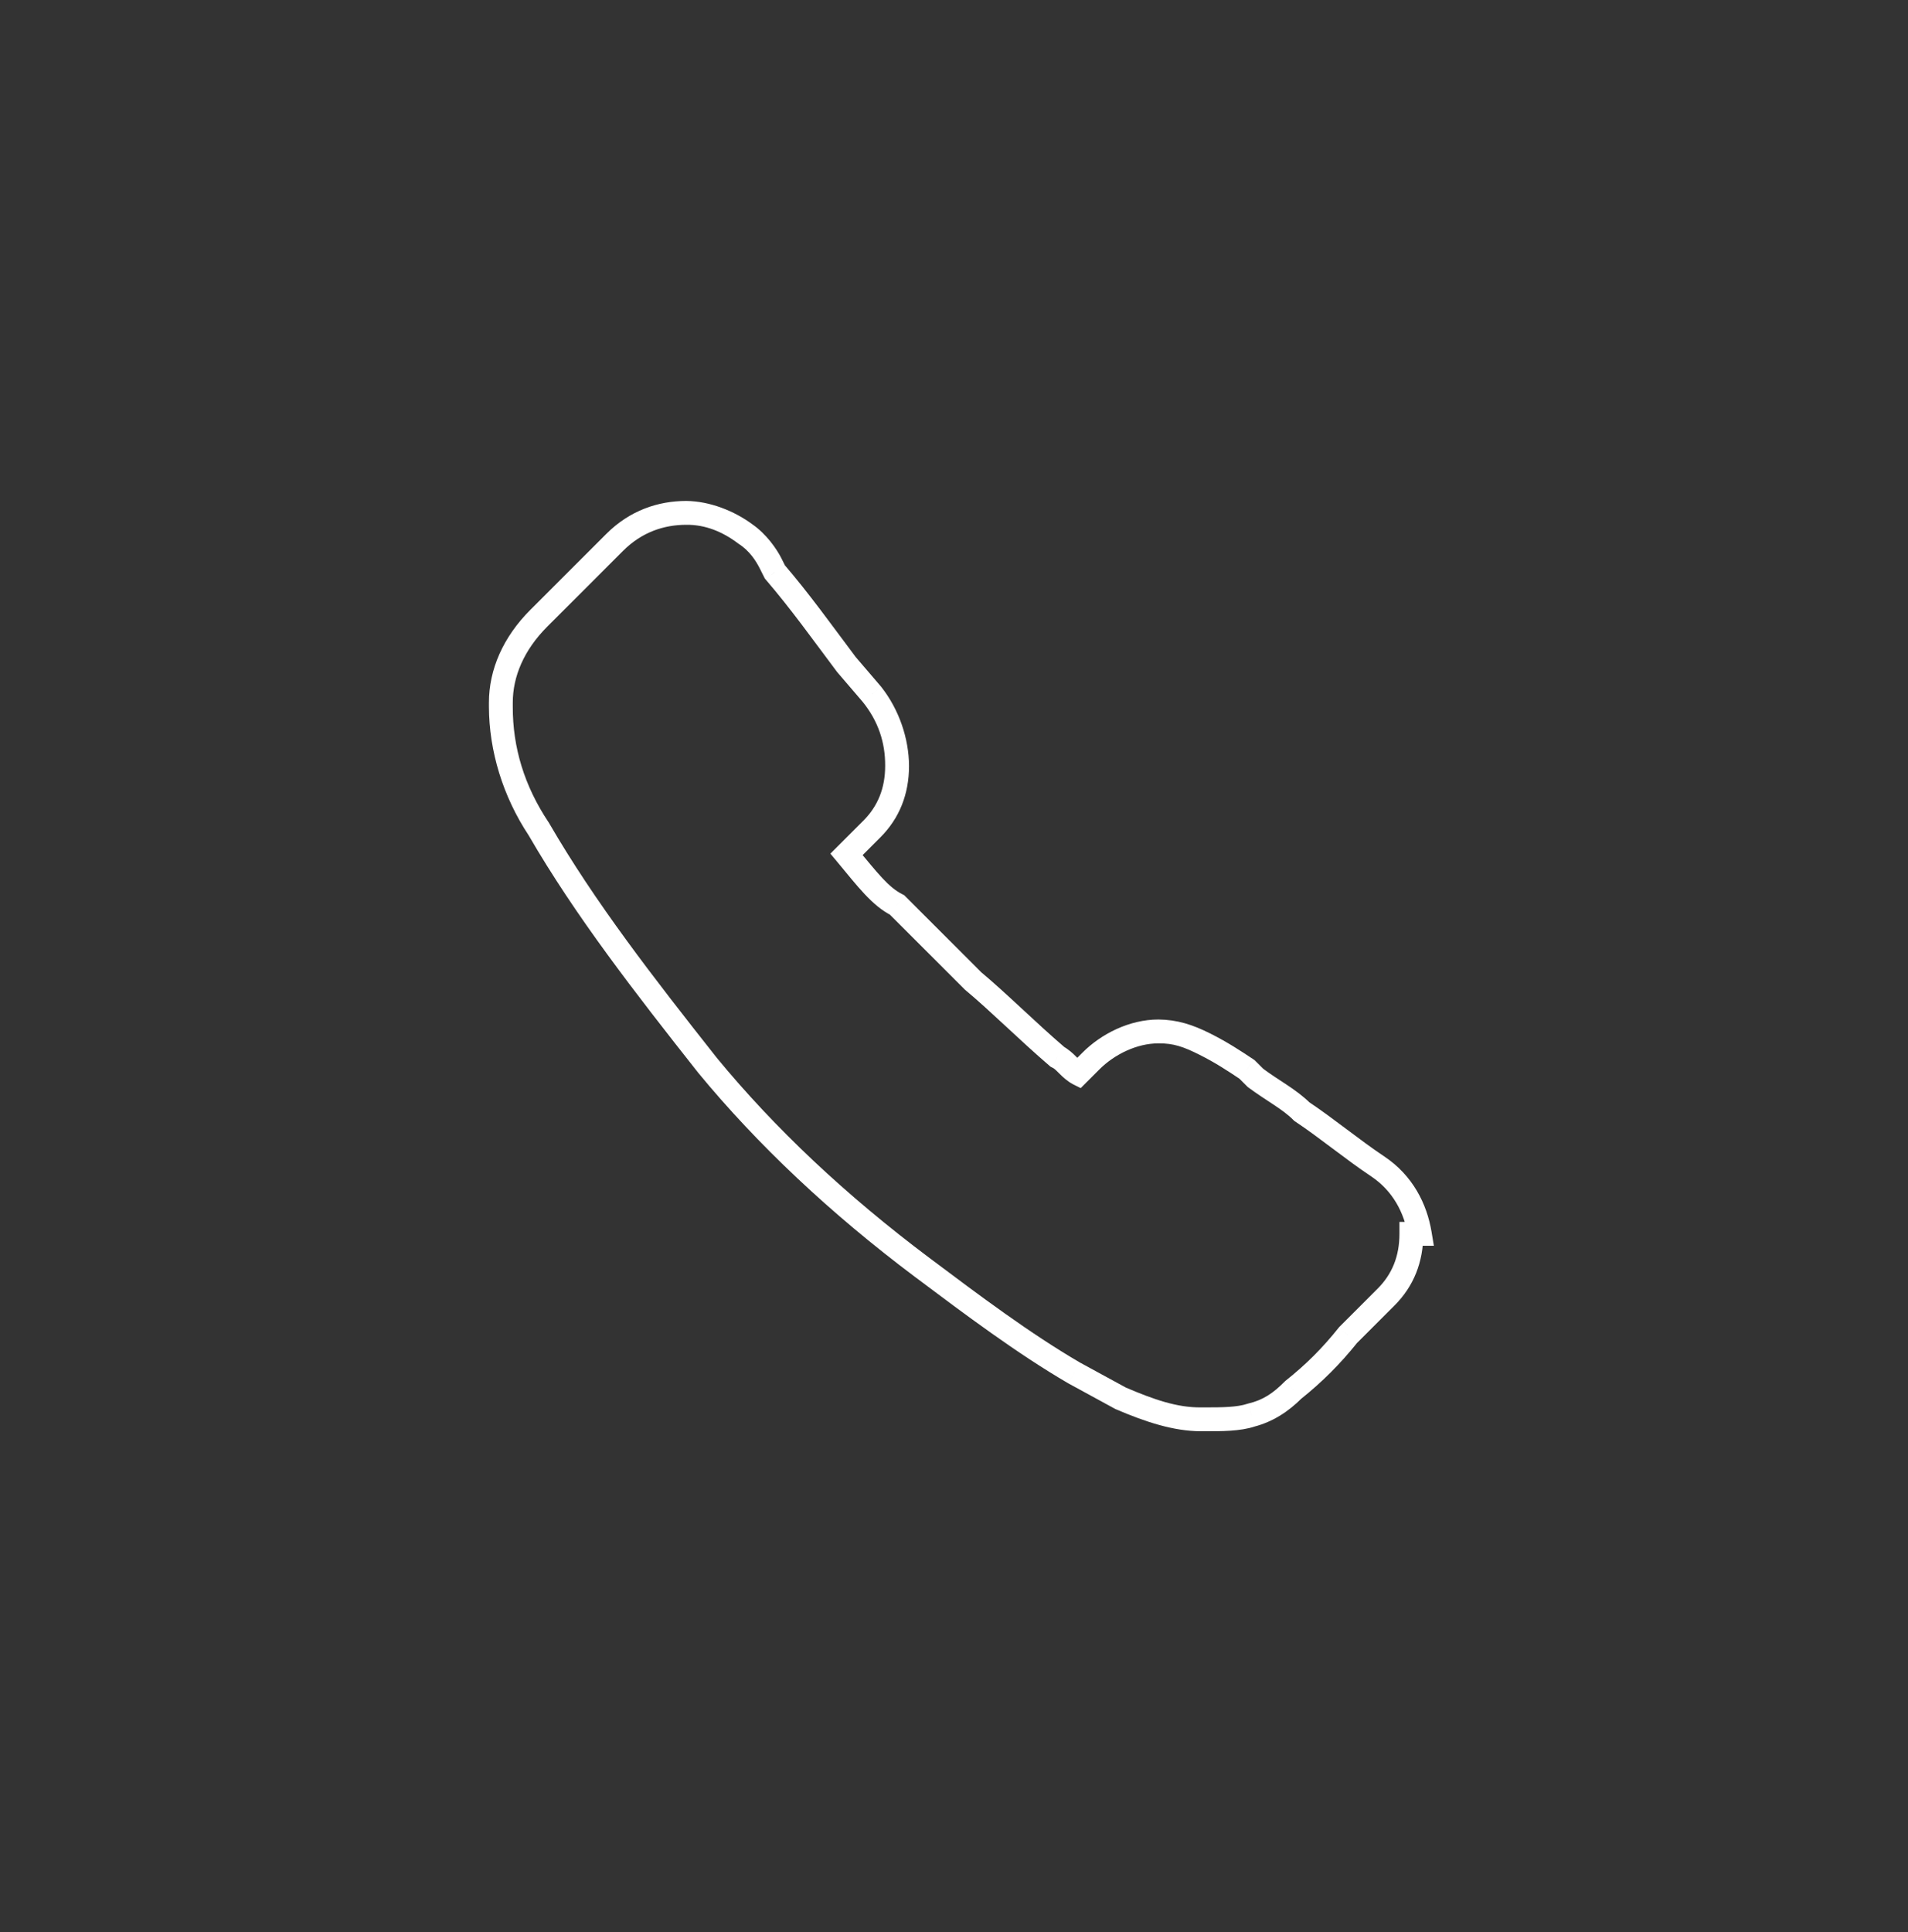<svg width="80" height="81" viewBox="0 0 80 81" version="1.1" xmlns="http://www.w3.org/2000/svg" xmlns:xlink="http://www.w3.org/1999/xlink" xmlns:figma="http://www.figma.com/figma/ns">
<rect x="0" y="0" width="80" height="81" fill="#333333" stroke="none"/>
<title>/ contact</title>
<desc>Created using Figma</desc>
<g id="Canvas" transform="translate(-1972 298)" figma:type="canvas">
<g id="Icon / contact" style="mix-blend-mode:normal;" figma:type="frame">
<g id="Vector" style="mix-blend-mode:normal;" figma:type="vector">
<use xlink:href="#path0_stroke" transform="translate(1993 -276.5)" fill="#FFFFFF" style="mix-blend-mode:normal;"/>
</g>
<g id="Ellipse 3" style="mix-blend-mode:normal;" figma:type="ellipse">
<mask id="mask0_outline_ins">
<use xlink:href="#path1_fill" fill="white" transform="translate(1972 -297.5)"/>
</mask>
<g mask="url(#mask0_outline_ins)">
<use xlink:href="#path2_stroke_2x" transform="translate(1972 -297.5)" fill="#FFFFFF" style="mix-blend-mode:normal;"/>
</g>
</g>
</g>
</g>
<defs>
<path id="path0_stroke" d="M 38.53 30.223L 38.53 30.723L 39.12 30.723L 39.023 30.141L 38.53 30.223ZM 33.581 25.098L 33.228 25.451L 33.263 25.486L 33.304 25.514L 33.581 25.098ZM 31.637 23.684L 31.284 24.037L 31.309 24.062L 31.337 24.084L 31.637 23.684ZM 31.284 23.33L 31.637 22.977L 31.602 22.942L 31.561 22.914L 31.284 23.33ZM 24.744 22.977L 25.098 23.33L 24.744 22.977ZM 24.391 23.33L 24.744 23.684L 24.391 23.33ZM 24.214 23.507L 23.99 23.954L 24.313 24.115L 24.567 23.86L 24.214 23.507ZM 23.33 22.8L 23.005 23.18L 23.052 23.22L 23.107 23.247L 23.33 22.8ZM 19.795 19.619L 19.442 19.972L 19.458 19.988L 19.475 20.003L 19.795 19.619ZM 16.614 16.437L 16.968 16.084L 16.91 16.026L 16.838 15.99L 16.614 16.437ZM 14.493 14.316L 14.139 13.963L 13.817 14.286L 14.109 14.636L 14.493 14.316ZM 15.553 13.256L 15.907 13.609L 15.553 13.256ZM 15.553 7.6L 15.944 7.288L 15.939 7.281L 15.933 7.275L 15.553 7.6ZM 14.493 6.363L 14.093 6.663L 14.103 6.676L 14.113 6.688L 14.493 6.363ZM 11.488 2.474L 11.041 2.698L 11.069 2.753L 11.109 2.8L 11.488 2.474ZM 11.312 2.121L 11.759 1.897L 11.759 1.897L 11.312 2.121ZM 10.251 0.884L 9.951 1.284L 9.962 1.292L 9.974 1.3L 10.251 0.884ZM 1.591 4.419L 1.237 4.065L 1.591 4.419ZM 1.591 13.256L 2.023 13.005L 2.015 12.992L 2.007 12.979L 1.591 13.256ZM 8.66 23.154L 8.268 23.463L 8.274 23.471L 8.66 23.154ZM 17.674 31.637L 17.374 32.037L 17.674 31.637ZM 24.037 36.056L 23.785 36.488L 23.791 36.491L 23.798 36.495L 24.037 36.056ZM 25.981 37.116L 25.742 37.555L 25.763 37.566L 25.784 37.576L 25.981 37.116ZM 31.46 37.823L 31.339 37.338L 31.321 37.343L 31.302 37.349L 31.46 37.823ZM 33.228 36.763L 32.916 36.372L 32.894 36.39L 32.874 36.409L 33.228 36.763ZM 35.526 34.465L 35.172 34.112L 35.152 34.131L 35.135 34.153L 35.526 34.465ZM 37.116 32.874L 37.47 33.228L 37.116 32.874ZM 38.177 30.223L 38.177 29.723L 37.677 29.723L 37.677 30.223L 38.177 30.223ZM 38.53 29.723L 37.823 29.723L 37.823 30.723L 38.53 30.723L 38.53 29.723ZM 37.823 30.723L 38.53 30.723L 38.53 29.723L 37.823 29.723L 37.823 30.723ZM 39.023 30.141C 38.829 28.974 38.239 27.778 37.04 26.979L 36.485 27.811C 37.408 28.426 37.878 29.351 38.037 30.305L 39.023 30.141ZM 37.04 26.979C 36.002 26.288 34.941 25.404 33.859 24.682L 33.304 25.514C 34.343 26.205 35.403 27.089 36.485 27.811L 37.04 26.979ZM 33.935 24.744C 33.639 24.451 33.291 24.2 32.953 23.975C 32.615 23.75 32.273 23.537 31.937 23.284L 31.337 24.084C 31.708 24.361 32.073 24.59 32.398 24.807C 32.723 25.023 32.993 25.214 33.228 25.451L 33.935 24.744ZM 31.991 23.33L 31.637 22.977L 30.93 23.684L 31.284 24.037L 31.991 23.33ZM 31.561 22.914C 31.031 22.561 30.474 22.191 29.74 21.823L 29.293 22.717C 29.972 23.056 30.476 23.393 31.006 23.746L 31.561 22.914ZM 29.74 21.823C 29.001 21.454 28.359 21.246 27.572 21.239L 27.572 22.239C 28.199 22.233 28.618 22.378 29.293 22.717L 29.74 21.823ZM 27.572 21.239C 26.355 21.239 25.173 21.84 24.391 22.623L 25.098 23.33C 25.729 22.699 26.668 22.239 27.572 22.239L 27.572 21.239ZM 24.391 22.623L 24.037 22.977L 24.744 23.684L 25.098 23.33L 24.391 22.623ZM 24.037 22.977L 23.86 23.153L 24.567 23.86L 24.744 23.684L 24.037 22.977ZM 24.438 23.06C 24.33 23.013 24.258 22.933 24.126 22.8C 23.993 22.667 23.799 22.483 23.554 22.353L 23.107 23.247C 23.215 23.294 23.286 23.375 23.419 23.507C 23.551 23.64 23.745 23.824 23.99 23.954L 24.438 23.06ZM 23.656 22.42C 22.433 21.373 21.193 20.133 20.115 19.235L 19.475 20.003C 20.519 20.872 21.753 22.106 23.005 23.18L 23.656 22.42ZM 20.149 19.265C 18.912 18.028 18.205 17.321 16.968 16.084L 16.26 16.791C 17.498 18.028 18.205 18.735 19.442 19.972L 20.149 19.265ZM 16.838 15.99C 16.25 15.696 15.804 15.108 14.877 13.996L 14.109 14.636C 14.95 15.646 15.564 16.471 16.39 16.884L 16.838 15.99ZM 14.847 14.67L 15.907 13.609L 15.2 12.902L 14.139 13.963L 14.847 14.67ZM 15.907 13.609C 16.714 12.803 17.114 11.789 17.114 10.605L 16.114 10.605C 16.114 11.541 15.807 12.295 15.2 12.902L 15.907 13.609ZM 17.114 10.605C 17.108 9.464 16.7 8.245 15.944 7.288L 15.163 7.912C 15.821 8.723 16.12 9.624 16.114 10.605L 17.114 10.605ZM 15.933 7.275L 14.873 6.037L 14.113 6.688L 15.174 7.925L 15.933 7.275ZM 14.893 6.063C 13.836 4.654 12.943 3.403 11.868 2.149L 11.109 2.8C 12.155 4.02 13.029 5.244 14.093 6.663L 14.893 6.063ZM 11.936 2.251L 11.759 1.897L 10.864 2.345L 11.041 2.698L 11.936 2.251ZM 11.759 1.897C 11.567 1.516 11.135 0.884 10.528 0.468L 9.974 1.3C 10.428 1.591 10.702 2.018 10.864 2.345L 11.759 1.897ZM 10.551 0.484C 9.789 -0.082 8.755 -0.491 7.777 -0.5L 7.777 0.5C 8.566 0.491 9.299 0.789 9.951 1.284L 10.551 0.484ZM 7.777 -0.5C 6.598 -0.5 5.406 -0.104 4.419 0.884L 5.126 1.591C 5.906 0.811 6.834 0.5 7.777 0.5L 7.777 -0.5ZM 4.419 0.884C 3.358 1.944 2.298 3.005 1.237 4.065L 1.944 4.772C 3.005 3.712 4.065 2.651 5.126 1.591L 4.419 0.884ZM 1.237 4.065C 0.096 5.206 -0.5 6.566 -0.5 7.953L 0.5 7.953C 0.5 6.867 0.964 5.752 1.944 4.772L 1.237 4.065ZM -0.5 7.953L -0.5 8.13L 0.5 8.13L 0.5 7.953L -0.5 7.953ZM -0.5 8.13C -0.495 9.97 0.078 11.878 1.175 13.533L 2.007 12.979C 0.983 11.452 0.495 9.825 0.5 8.13L -0.5 8.13ZM 1.158 13.506C 3.12 16.893 5.616 20.104 8.268 23.463L 9.053 22.844C 6.403 19.487 3.95 16.335 2.023 13.005L 1.158 13.506ZM 8.274 23.471C 10.77 26.5 13.818 29.369 17.374 32.037L 17.974 31.237C 14.461 28.603 11.5 25.817 9.046 22.836L 8.274 23.471ZM 17.374 32.037C 19.495 33.628 21.64 35.235 23.785 36.488L 24.289 35.624C 22.193 34.402 20.095 32.828 17.974 31.237L 17.374 32.037ZM 23.798 36.495L 25.742 37.555L 26.221 36.677L 24.277 35.617L 23.798 36.495ZM 25.784 37.576C 27.041 38.114 28.199 38.493 29.34 38.5L 29.34 37.5C 28.359 37.507 27.396 37.179 26.178 36.657L 25.784 37.576ZM 29.34 38.5L 29.516 38.5L 29.516 37.5L 29.34 37.5L 29.34 38.5ZM 29.516 38.5C 30.195 38.5 30.995 38.506 31.619 38.298L 31.302 37.349C 30.866 37.494 30.252 37.5 29.516 37.5L 29.516 38.5ZM 31.582 38.308C 32.37 38.104 33.015 37.68 33.581 37.116L 32.874 36.409C 32.381 36.906 31.965 37.189 31.339 37.338L 31.582 38.308ZM 33.54 37.153C 34.445 36.428 35.191 35.682 35.916 34.778L 35.135 34.153C 34.446 35.015 33.778 35.683 32.916 36.372L 33.54 37.153ZM 35.879 34.819L 37.47 33.228L 36.763 32.521L 35.172 34.112L 35.879 34.819ZM 37.47 33.228C 38.277 32.421 38.677 31.407 38.677 30.223L 37.677 30.223C 37.677 31.16 37.37 31.914 36.763 32.521L 37.47 33.228ZM 38.177 30.723L 38.53 30.723L 38.53 29.723L 38.177 29.723L 38.177 30.723Z"/>
<path id="path1_fill" d="M 80 40C 80 62.091 62.091 80 40 80C 17.909 80 0 62.091 0 40C 0 17.909 17.909 0 40 0C 62.091 0 80 17.909 80 40Z"/>
<path id="path2_stroke_2x" d="M 79 40C 79 61.539 61.539 79 40 79L 40 81C 62.644 81 81 62.644 81 40L 79 40ZM 40 79C 18.461 79 1 61.539 1 40L -1 40C -1 62.644 17.356 81 40 81L 40 79ZM 1 40C 1 18.461 18.461 1 40 1L 40 -1C 17.356 -1 -1 17.356 -1 40L 1 40ZM 40 1C 61.539 1 79 18.461 79 40L 81 40C 81 17.356 62.644 -1 40 -1L 40 1Z"/>
</defs>
</svg>
